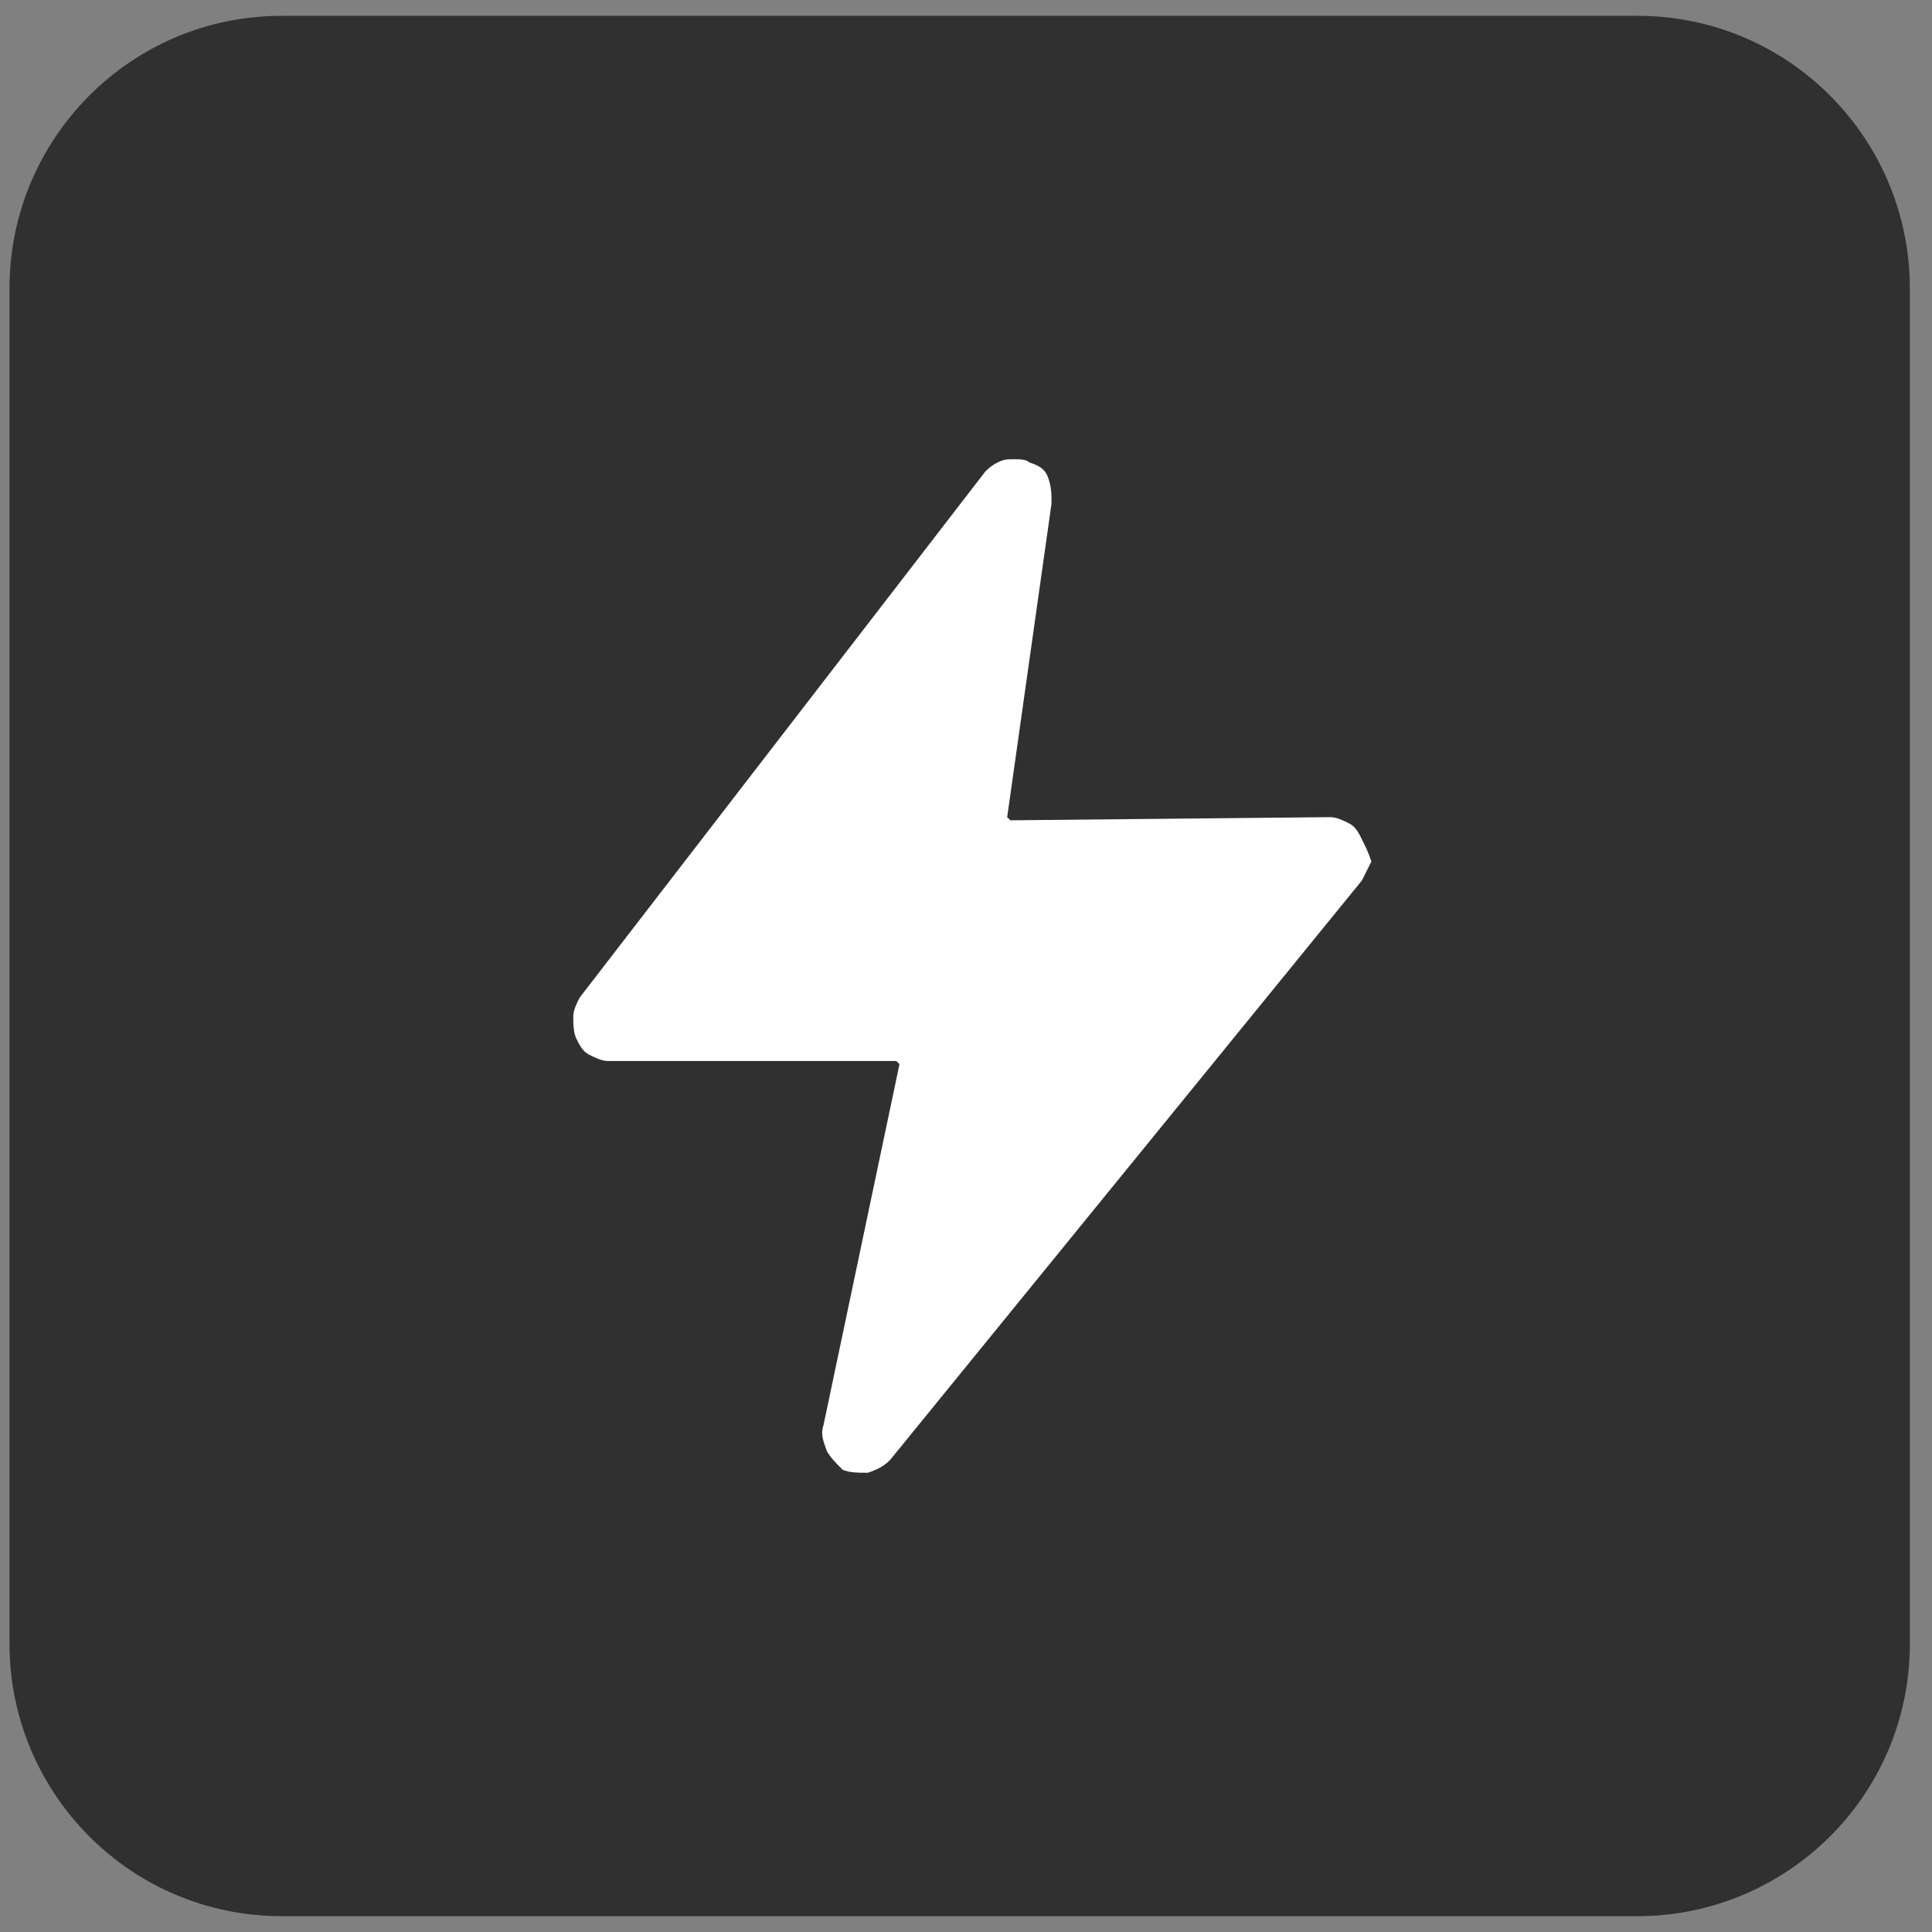 <svg xmlns="http://www.w3.org/2000/svg" xmlns:xlink="http://www.w3.org/1999/xlink" id="Layer_1" x="0px" y="0px" viewBox="0 0 61 61" style="enable-background:new 0 0 61 61;" xml:space="preserve"><rect x="0" y="0" width="61" height="61" fill="#808080" stroke="none"/><style type="text/css"> .st0{fill:#303030;} .st1{fill:#FFFFFF;}</style><g> <path class="st0" d="M8.9,0.5h42.8c4.8,0,8.6,3.9,8.6,8.6v42.8c0,4.8-3.9,8.6-8.6,8.6H8.9c-4.8,0-8.6-3.9-8.6-8.6V9.1 C0.3,4.4,4.1,0.5,8.9,0.5z"></path></g><path class="st1" d="M43,26.5c-0.1-0.2-0.2-0.4-0.4-0.5c-0.2-0.1-0.4-0.2-0.6-0.2h0l-10.1,0.1l-0.1-0.1l1.4-9.9c0-0.3,0-0.5-0.1-0.8 s-0.3-0.4-0.6-0.5c-0.1-0.1-0.3-0.1-0.5-0.1c-0.2,0-0.3,0-0.5,0.1c-0.2,0.1-0.3,0.2-0.4,0.3L18.3,31.5c-0.1,0.2-0.2,0.4-0.2,0.6 c0,0.2,0,0.5,0.1,0.7c0.1,0.2,0.2,0.4,0.4,0.5c0.2,0.1,0.4,0.2,0.6,0.2h9.1l0.1,0.1L26,45c-0.1,0.3,0,0.5,0.1,0.8 c0.1,0.2,0.3,0.4,0.5,0.6c0.2,0.1,0.5,0.1,0.8,0.1c0.3-0.1,0.5-0.2,0.7-0.4l14.9-18.3c0.1-0.2,0.2-0.4,0.3-0.6 C43.2,26.9,43.1,26.7,43,26.5z"></path></svg>